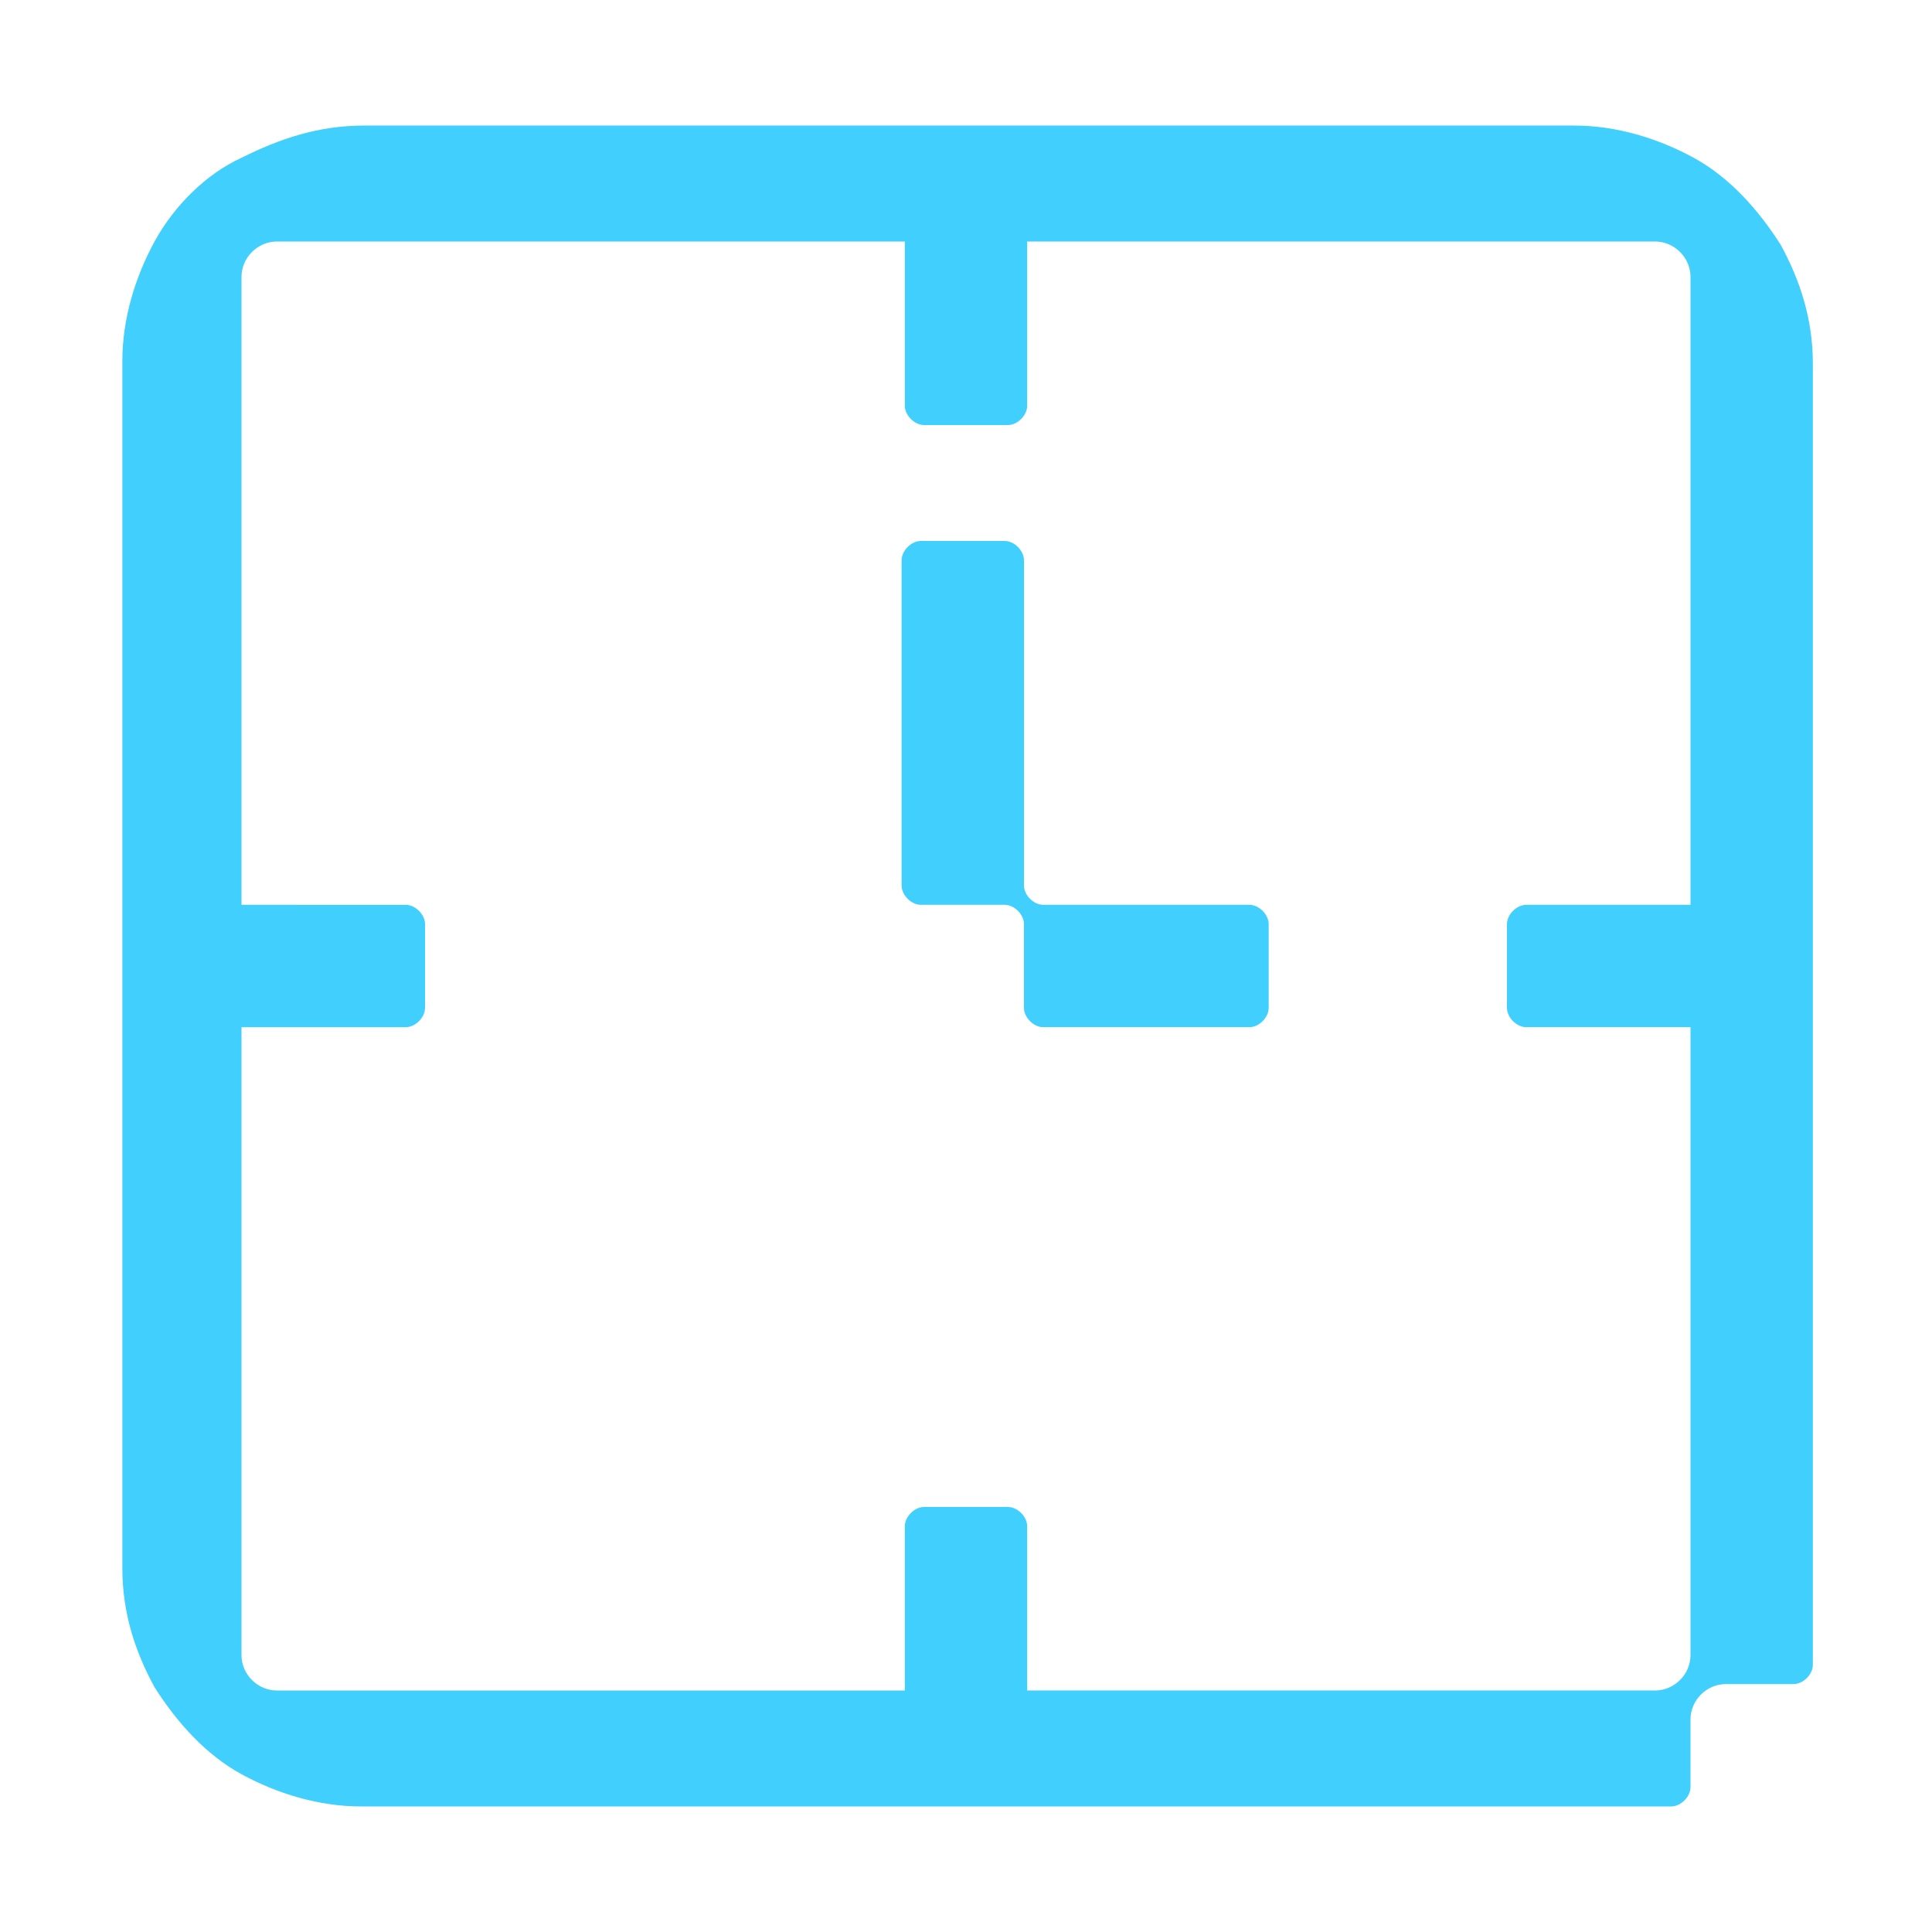 <?xml version="1.0" encoding="utf-8"?>
<!-- Generator: Adobe Illustrator 26.1.0, SVG Export Plug-In . SVG Version: 6.00 Build 0)  -->
<svg version="1.1" id="Layer_1" xmlns="http://www.w3.org/2000/svg" xmlns:xlink="http://www.w3.org/1999/xlink" x="0px" y="0px"
	 viewBox="0 0 60 60" style="enable-background:new 0 0 60 60;" xml:space="preserve">
<style type="text/css">
	.st0{fill:#41CFFD;}
	.st1{fill:none;}
</style>
<g>
	<g>
		<path class="st0" d="M56.3,11.3c0-1.4-0.4-2.6-1-3.7c-0.7-1.1-1.6-2.1-2.7-2.7c-1.1-0.6-2.4-1-3.7-1v0h0c0,0,0,0,0,0v0H11.3v0
			c-1.4,0-2.6,0.4-3.8,1C6.4,5.4,5.4,6.4,4.8,7.5c-0.6,1.1-1,2.4-1,3.7h0v37.5h0c0,1.4,0.4,2.6,1,3.7c0.7,1.1,1.6,2.1,2.7,2.7
			c1.1,0.6,2.4,1,3.7,1v0h37.5h0h3.2c0.3,0,0.6-0.3,0.6-0.6v-2.1c0-0.6,0.5-1.1,1.1-1.1h2.1c0.3,0,0.6-0.3,0.6-0.6v-3.2v0L56.3,11.3
			L56.3,11.3z M52.5,48.8v2.6c0,0.6-0.5,1.1-1.1,1.1h-2.6h0H31.9v-5.1c0-0.3-0.3-0.6-0.6-0.6h-2.6c-0.3,0-0.6,0.3-0.6,0.6v5.1H11.3
			h0H8.6c-0.6,0-1.1-0.5-1.1-1.1v-2.6v0V31.9h5.1c0.3,0,0.6-0.3,0.6-0.6v-2.6c0-0.3-0.3-0.6-0.6-0.6H7.5V11.2V8.6
			C7.5,8,8,7.5,8.6,7.5h2.6v0h16.9v5.1c0,0.3,0.3,0.6,0.6,0.6h2.6c0.3,0,0.6-0.3,0.6-0.6V7.5h16.9v0h2.6c0.6,0,1.1,0.5,1.1,1.1v2.6
			v16.9h-5.1c-0.3,0-0.6,0.3-0.6,0.6v2.6c0,0.3,0.3,0.6,0.6,0.6h5.1V48.8L52.5,48.8z"/>
		<path class="st0" d="M38.8,28.1h-6.4c-0.3,0-0.6-0.3-0.6-0.6V17.4c0-0.3-0.3-0.6-0.6-0.6h-2.6c-0.3,0-0.6,0.3-0.6,0.6v10.1
			c0,0.3,0.3,0.6,0.6,0.6h2.6c0.3,0,0.6,0.3,0.6,0.6v2.6c0,0.3,0.3,0.6,0.6,0.6h6.4c0.3,0,0.6-0.3,0.6-0.6v-2.6
			C39.4,28.4,39.1,28.1,38.8,28.1z"/>
	</g>
	<g>
		<rect y="0" class="st1" width="60" height="60"/>
	</g>
</g>
</svg>

